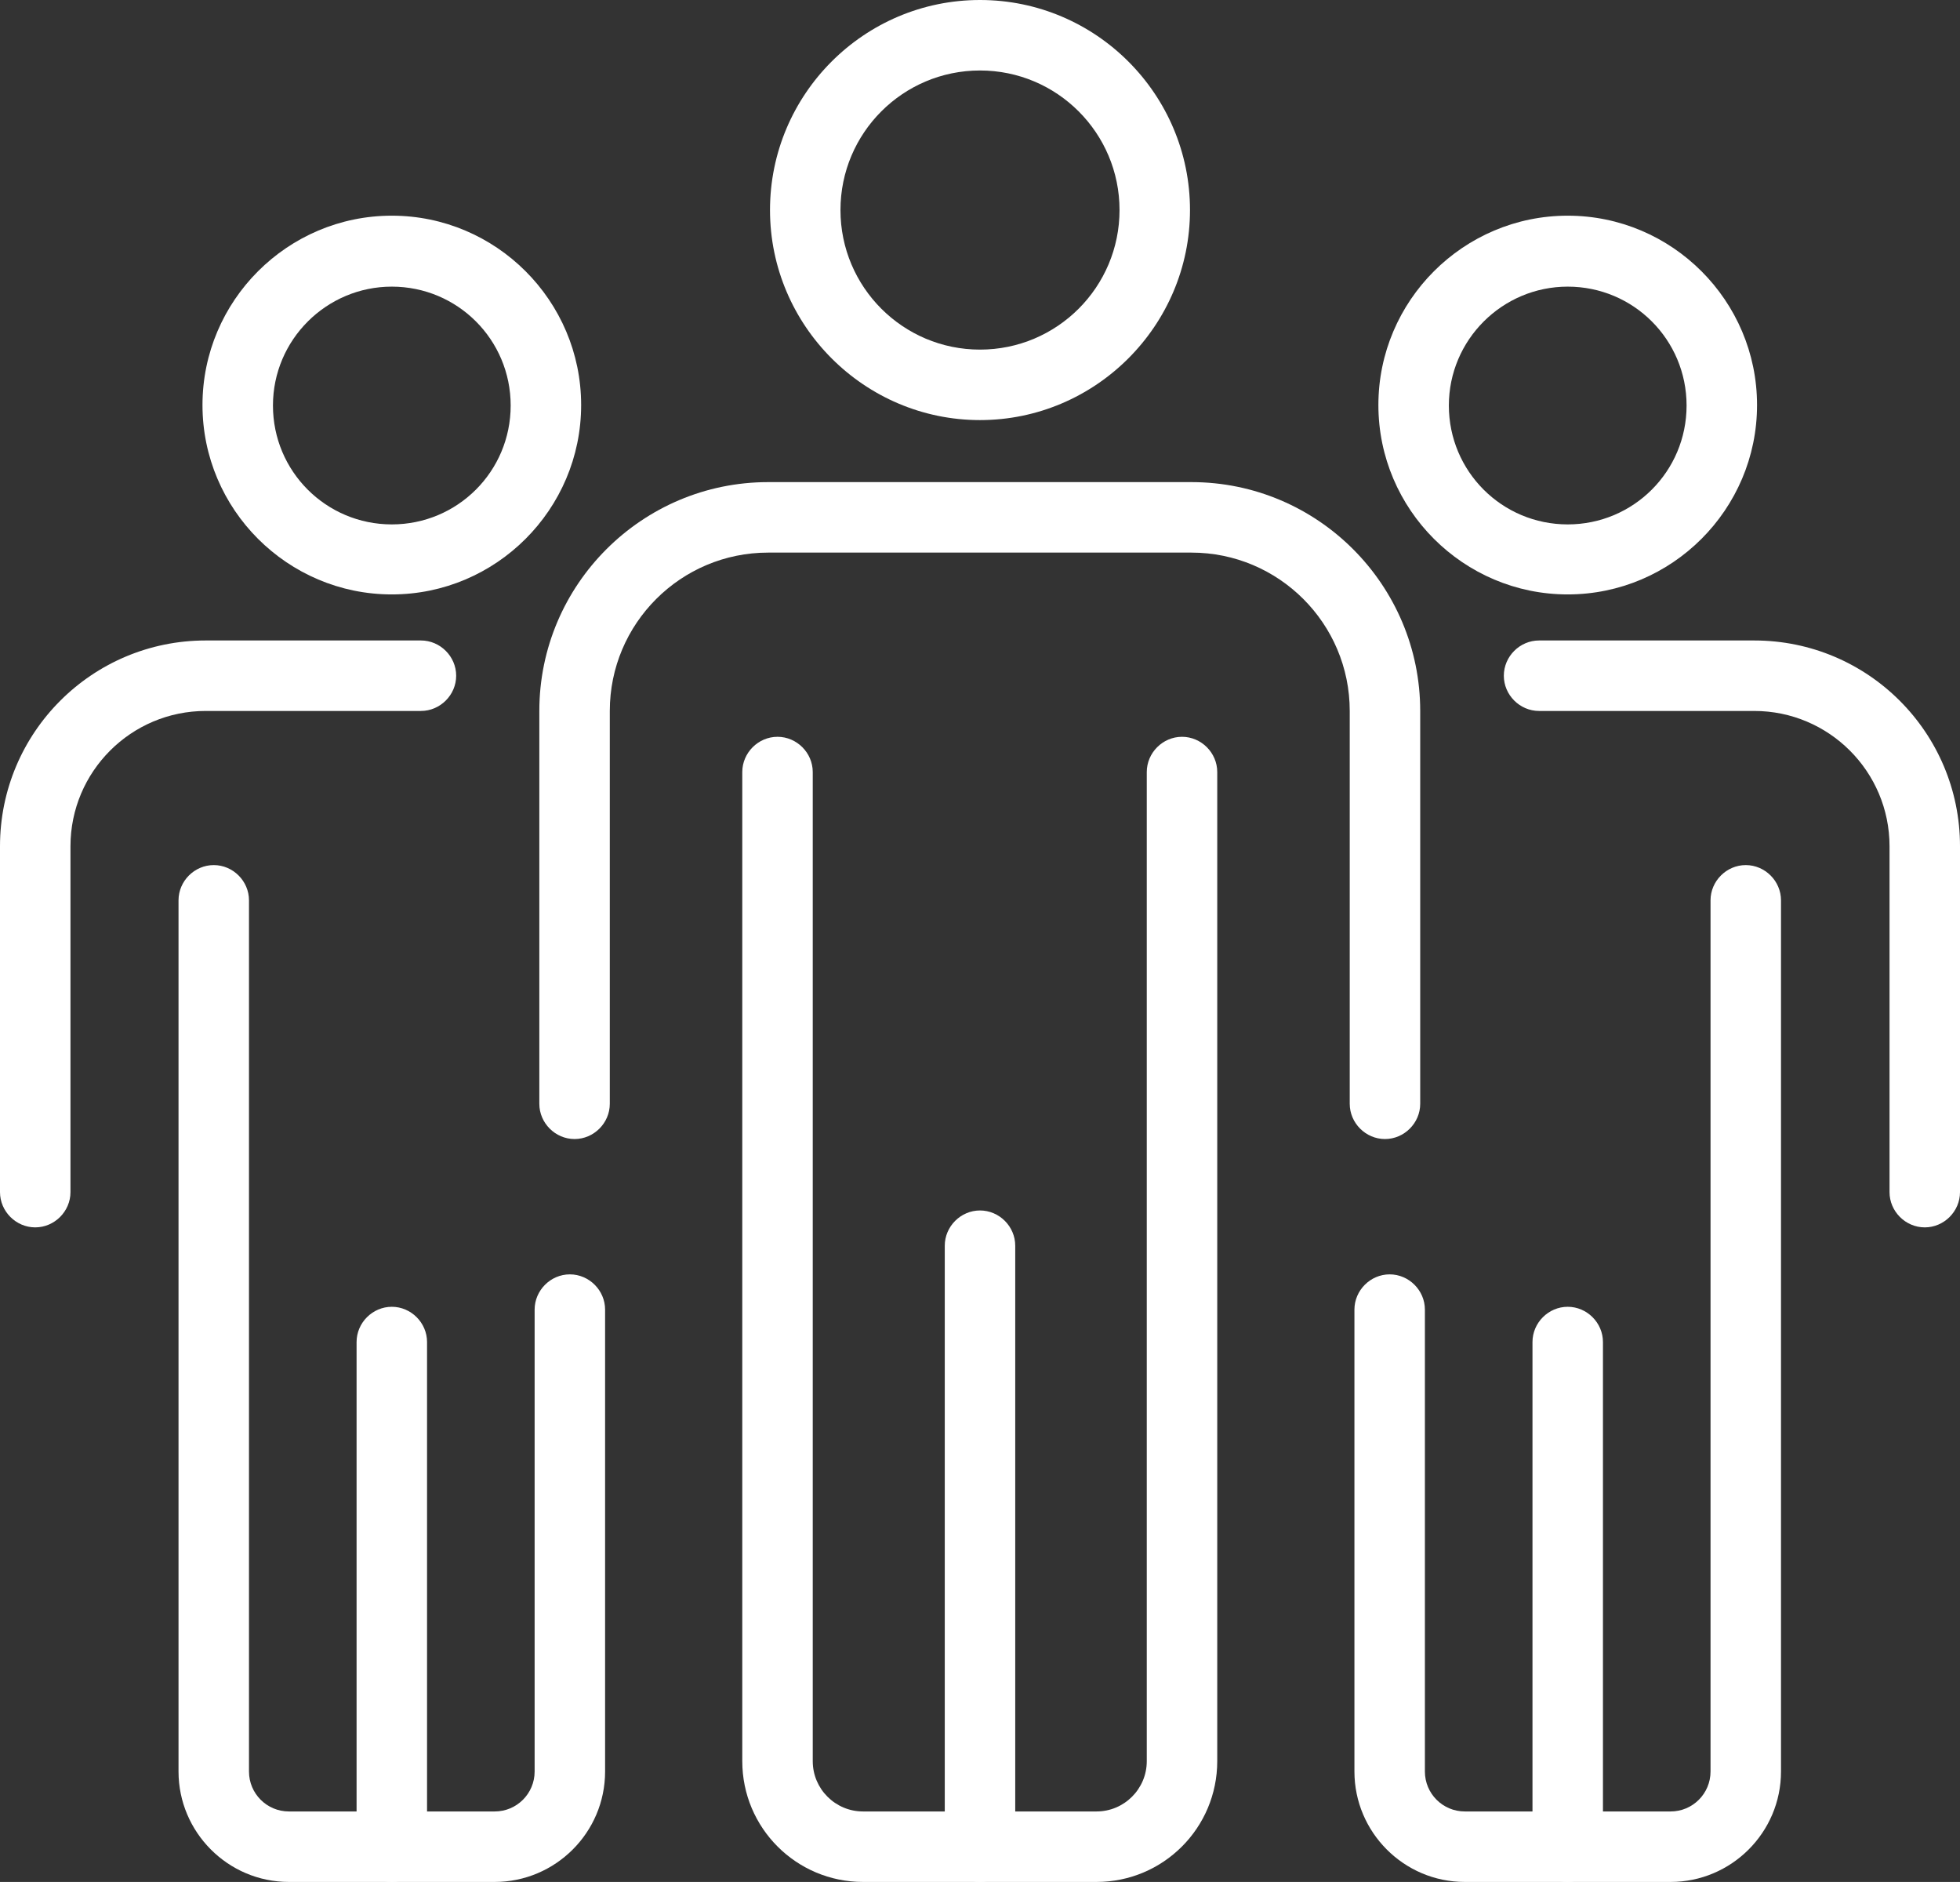 <?xml version="1.0" encoding="UTF-8"?>
<svg xmlns="http://www.w3.org/2000/svg" id="Ebene_2" data-name="Ebene 2" viewBox="0 0 41.72 40.05">
  <rect x="0" y="0" width="41.72" height="40.05" fill="#333333" stroke="none"/>
  <defs>
    <style>
      .cls-1 {
        fill: #fff;
        stroke-width: 0px;
      }
    </style>
  </defs>
  <g id="Ebene_1-2" data-name="Ebene 1">
    <g>
      <path class="cls-1" d="M29.48,24.24c-.41,0-.75-.34-.75-.75v-8.36c0-1.86-1.51-3.37-3.37-3.37h-9.01c-1.86,0-3.37,1.51-3.37,3.37v8.36c0,.41-.34.75-.75.75s-.75-.34-.75-.75v-8.36c0-2.69,2.19-4.87,4.87-4.87h9.01c2.69,0,4.87,2.19,4.87,4.87v8.36c0,.41-.34.75-.75.75Z"></path>
      <path class="cls-1" d="M23.34,40.05h-4.97c-1.42,0-2.57-1.15-2.57-2.57v-21.05c0-.41.34-.75.75-.75s.75.34.75.75v21.05c0,.59.48,1.07,1.07,1.07h4.97c.59,0,1.07-.48,1.07-1.07v-21.05c0-.41.34-.75.75-.75s.75.34.75.75v21.05c0,1.42-1.15,2.57-2.57,2.57Z"></path>
      <path class="cls-1" d="M20.86,40.05c-.41,0-.75-.34-.75-.75v-12.79c0-.41.34-.75.75-.75s.75.34.75.75v12.79c0,.41-.34.75-.75.75Z"></path>
      <path class="cls-1" d="M20.86,8.94c-2.46,0-4.47-2.01-4.47-4.47S18.39,0,20.86,0s4.47,2.01,4.47,4.47-2.01,4.47-4.47,4.47ZM20.86,1.5c-1.64,0-2.97,1.33-2.97,2.97s1.33,2.97,2.97,2.97,2.97-1.33,2.97-2.97-1.33-2.97-2.97-2.97Z"></path>
      <g>
        <path class="cls-1" d="M40.97,26.12c-.41,0-.75-.34-.75-.75v-7.36c0-1.59-1.29-2.88-2.88-2.88h-4.58c-.41,0-.75-.34-.75-.75s.34-.75.75-.75h4.58c2.42,0,4.38,1.96,4.38,4.38v7.36c0,.41-.34.75-.75.75Z"></path>
        <path class="cls-1" d="M35.56,40.05h-4.38c-1.3,0-2.35-1.06-2.35-2.35v-9.83c0-.41.34-.75.75-.75s.75.34.75.75v9.83c0,.47.38.85.85.85h4.38c.47,0,.85-.38.85-.85v-18.54c0-.41.34-.75.75-.75s.75.34.75.75v18.54c0,1.3-1.06,2.35-2.35,2.35Z"></path>
        <path class="cls-1" d="M33.37,40.05c-.41,0-.75-.34-.75-.75v-10.74c0-.41.34-.75.75-.75s.75.34.75.75v10.74c0,.41-.34.75-.75.75Z"></path>
        <path class="cls-1" d="M33.37,12.65c-2.22,0-4.03-1.81-4.03-4.03s1.81-4.03,4.03-4.03,4.03,1.81,4.03,4.03-1.81,4.03-4.03,4.03ZM33.37,6.1c-1.39,0-2.53,1.13-2.53,2.53s1.13,2.53,2.53,2.53,2.53-1.13,2.53-2.53-1.13-2.53-2.53-2.53Z"></path>
      </g>
      <g>
        <path class="cls-1" d="M.75,26.12c-.41,0-.75-.34-.75-.75v-7.36c0-2.42,1.96-4.38,4.38-4.38h4.58c.41,0,.75.34.75.75s-.34.75-.75.75h-4.58c-1.59,0-2.88,1.29-2.88,2.88v7.36c0,.41-.34.75-.75.75Z"></path>
        <path class="cls-1" d="M10.53,40.05h-4.38c-1.3,0-2.35-1.06-2.35-2.35v-18.54c0-.41.34-.75.75-.75s.75.34.75.75v18.54c0,.47.38.85.85.85h4.38c.47,0,.85-.38.85-.85v-9.83c0-.41.34-.75.75-.75s.75.34.75.75v9.83c0,1.3-1.06,2.35-2.35,2.35Z"></path>
        <path class="cls-1" d="M8.34,40.05c-.41,0-.75-.34-.75-.75v-10.74c0-.41.34-.75.75-.75s.75.34.75.75v10.74c0,.41-.34.75-.75.75Z"></path>
        <path class="cls-1" d="M8.34,12.65c-2.22,0-4.03-1.81-4.03-4.03s1.81-4.03,4.03-4.03,4.03,1.81,4.03,4.03-1.81,4.03-4.03,4.03ZM8.34,6.1c-1.39,0-2.53,1.13-2.53,2.53s1.13,2.53,2.53,2.53,2.53-1.13,2.53-2.53-1.13-2.53-2.53-2.53Z"></path>
      </g>
    </g>
  </g>
</svg>
